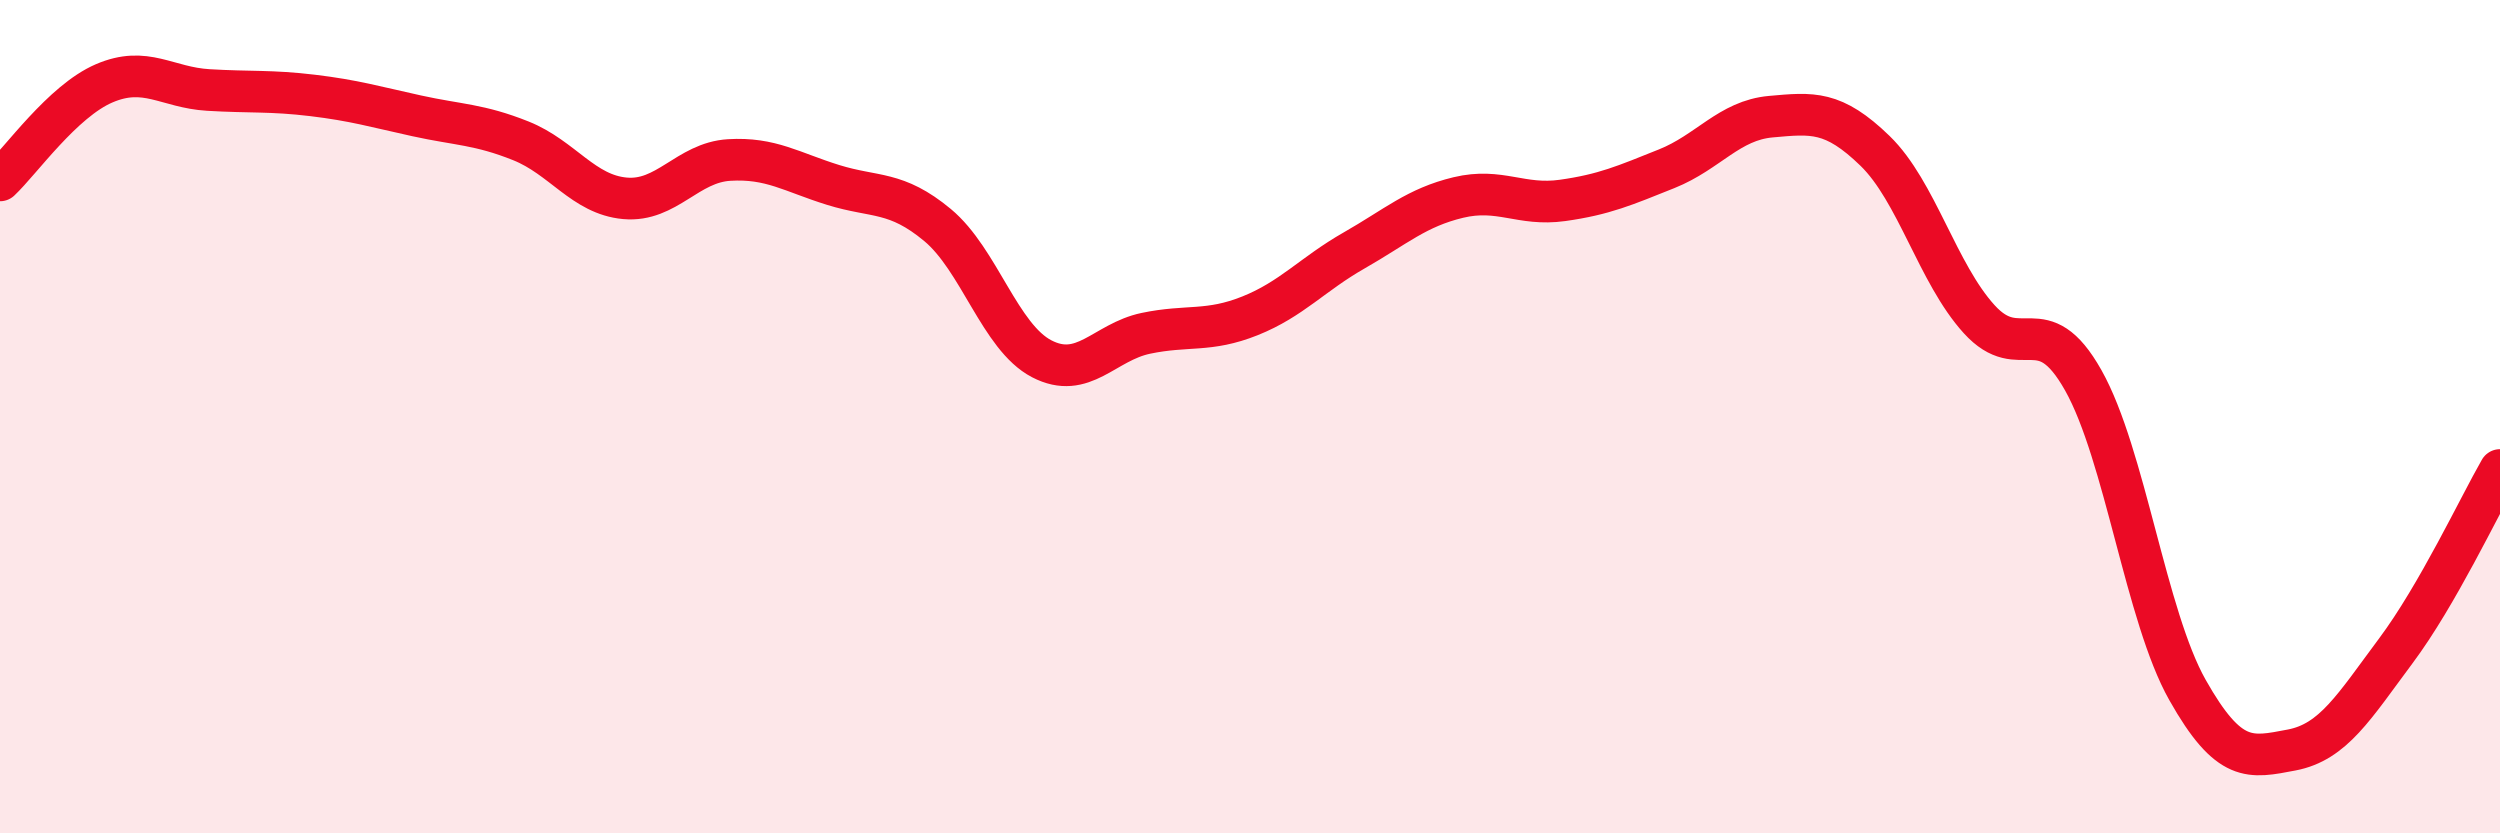 
    <svg width="60" height="20" viewBox="0 0 60 20" xmlns="http://www.w3.org/2000/svg">
      <path
        d="M 0,4.33 C 0.5,3.86 1.5,2.43 2.5,2 C 3.5,1.57 4,2.1 5,2.16 C 6,2.22 6.5,2.17 7.5,2.29 C 8.5,2.41 9,2.56 10,2.78 C 11,3 11.5,2.98 12.5,3.38 C 13.5,3.78 14,4.67 15,4.76 C 16,4.85 16.5,3.9 17.5,3.84 C 18.5,3.78 19,4.13 20,4.44 C 21,4.75 21.5,4.57 22.5,5.4 C 23.5,6.23 24,8.09 25,8.61 C 26,9.13 26.5,8.21 27.5,8 C 28.5,7.79 29,7.98 30,7.58 C 31,7.18 31.5,6.58 32.5,6.01 C 33.5,5.44 34,4.98 35,4.74 C 36,4.5 36.5,4.95 37.5,4.81 C 38.5,4.67 39,4.45 40,4.05 C 41,3.65 41.5,2.89 42.5,2.8 C 43.5,2.71 44,2.65 45,3.62 C 46,4.59 46.5,6.56 47.5,7.66 C 48.5,8.76 49,7.35 50,9.13 C 51,10.91 51.5,14.79 52.5,16.56 C 53.5,18.33 54,18.19 55,18 C 56,17.81 56.5,16.96 57.5,15.62 C 58.5,14.28 59.5,12.15 60,11.28L60 20L0 20Z"
        fill="#EB0A25"
        opacity="0.1"
        stroke-linecap="round"
        stroke-linejoin="round"
      />
      <path
        d="M 0,4.33 C 0.5,3.86 1.5,2.43 2.5,2 C 3.5,1.57 4,2.1 5,2.16 C 6,2.22 6.5,2.17 7.5,2.29 C 8.5,2.41 9,2.56 10,2.78 C 11,3 11.5,2.98 12.5,3.38 C 13.5,3.78 14,4.67 15,4.76 C 16,4.85 16.5,3.9 17.5,3.84 C 18.5,3.78 19,4.13 20,4.44 C 21,4.75 21.5,4.57 22.5,5.4 C 23.5,6.23 24,8.09 25,8.61 C 26,9.13 26.5,8.21 27.5,8 C 28.5,7.79 29,7.98 30,7.58 C 31,7.18 31.5,6.58 32.5,6.01 C 33.5,5.44 34,4.98 35,4.74 C 36,4.5 36.5,4.95 37.5,4.81 C 38.5,4.67 39,4.45 40,4.05 C 41,3.65 41.5,2.89 42.5,2.8 C 43.5,2.71 44,2.65 45,3.62 C 46,4.59 46.5,6.56 47.5,7.66 C 48.5,8.76 49,7.35 50,9.13 C 51,10.91 51.5,14.79 52.5,16.56 C 53.5,18.33 54,18.19 55,18 C 56,17.81 56.5,16.96 57.5,15.62 C 58.5,14.28 59.5,12.15 60,11.28"
        stroke="#EB0A25"
        stroke-width="1"
        fill="none"
        stroke-linecap="round"
        stroke-linejoin="round"
      />
    </svg>
  